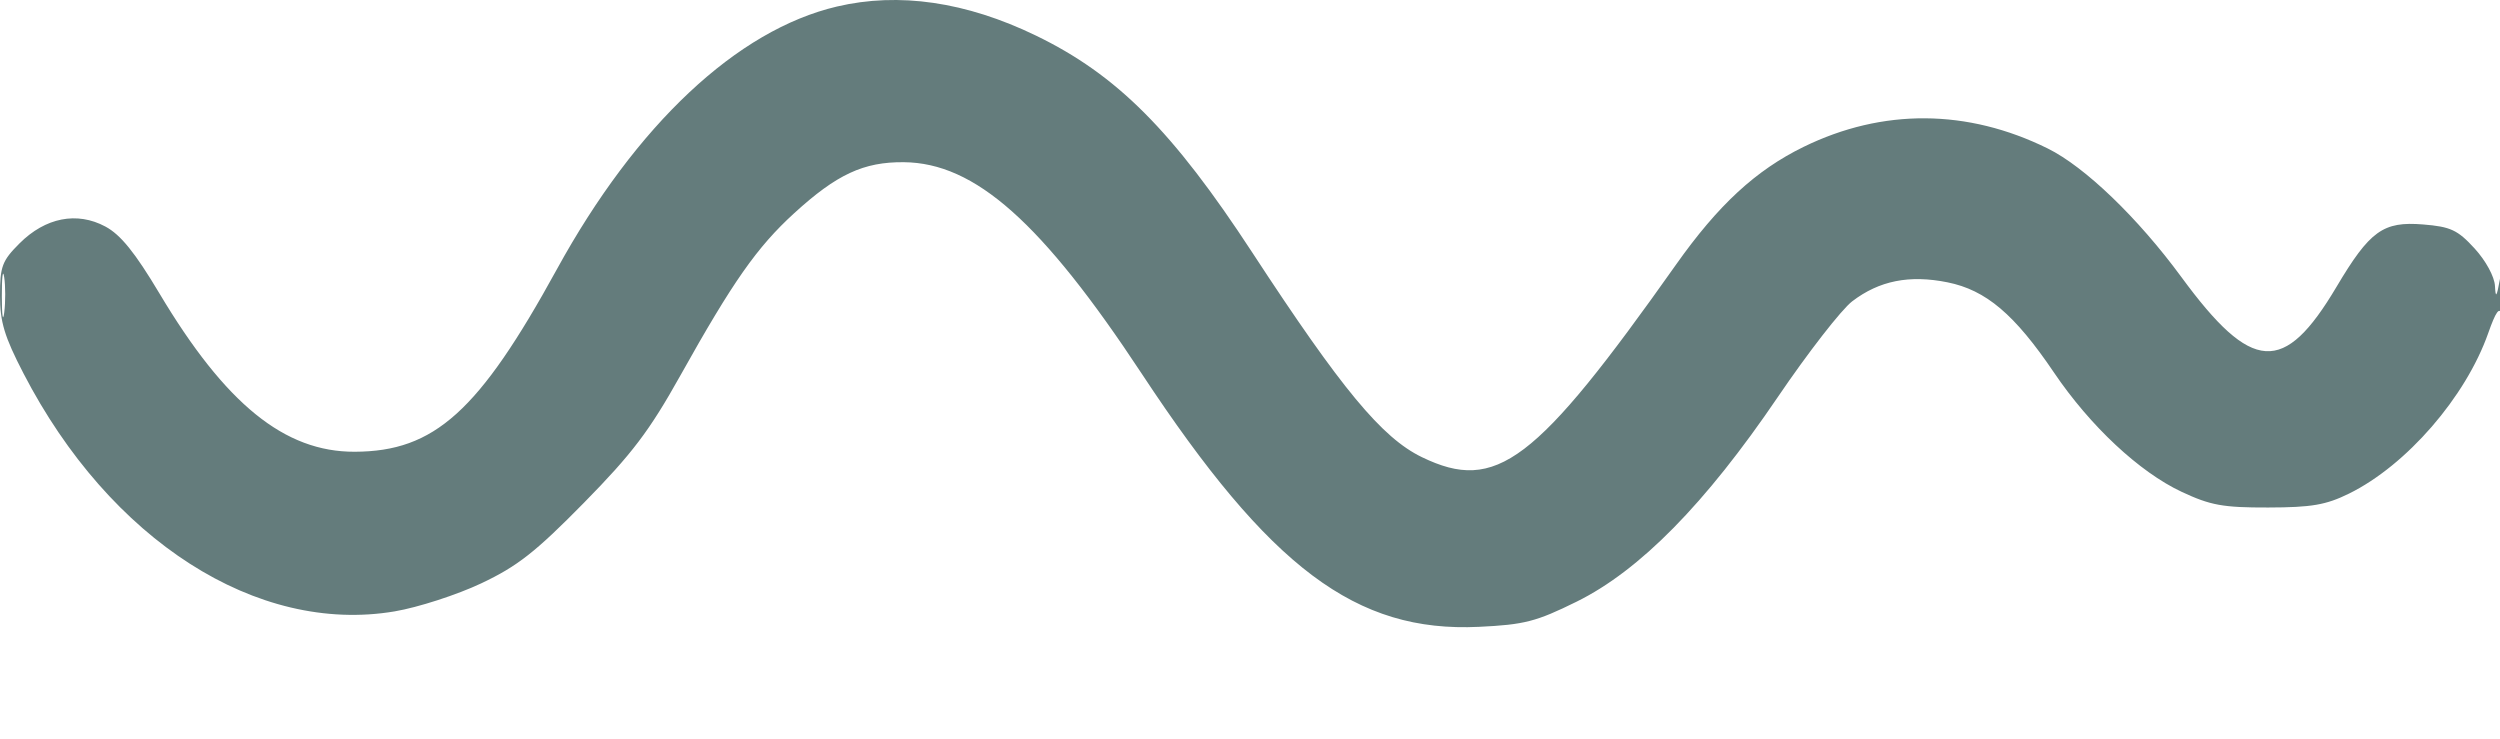 <?xml version="1.0" encoding="UTF-8"?> <svg xmlns="http://www.w3.org/2000/svg" width="426" height="126" viewBox="0 0 426 126" version="1.1"><path d="" stroke="none" fill="#647c74" fill-rule="evenodd"></path><path d="M 142.618 1.112 C 125.600 5.108, 108.412 21.235, 94.881 45.903 C 81.605 70.109, 74.047 76.929, 60.446 76.978 C 48.490 77.021, 38.426 68.862, 27.169 50 C 23.008 43.027, 20.556 39.995, 17.953 38.601 C 13.109 36.007, 7.735 37.065, 3.321 41.479 C 0.358 44.442, 0 45.398, 0 50.346 C 0 54.864, 0.743 57.329, 4.008 63.638 C 18.723 92.073, 43.805 108.152, 67.250 104.178 C 71.237 103.503, 77.872 101.356, 81.994 99.408 C 88.169 96.490, 91.248 94.076, 99.494 85.684 C 107.711 77.321, 110.650 73.443, 115.928 64 C 124.882 47.980, 128.984 42.129, 135.327 36.332 C 142.572 29.711, 147.153 27.578, 154 27.639 C 166.150 27.748, 177.531 37.863, 194.570 63.702 C 216.408 96.816, 231.066 107.815, 252.021 106.813 C 259.763 106.443, 261.764 105.927, 268.661 102.522 C 279.417 97.210, 290.582 85.858, 302.915 67.690 C 308.071 60.095, 313.788 52.738, 315.620 51.341 C 320.235 47.820, 325.357 46.800, 331.848 48.106 C 338.412 49.427, 343.283 53.553, 349.996 63.478 C 356.165 72.598, 364.544 80.428, 371.747 83.804 C 376.676 86.114, 378.790 86.497, 386.500 86.480 C 393.905 86.464, 396.347 86.043, 400.280 84.106 C 410.078 79.280, 420.156 67.661, 423.993 56.765 C 425.285 53.094, 425.926 52.202, 426.278 53.582 C 426.548 54.637, 426.756 52.800, 426.742 49.500 C 426.718 43.992, 426.657 43.828, 426 47.500 C 425.437 50.642, 425.253 50.907, 425.142 48.735 C 425.060 47.141, 423.588 44.429, 421.665 42.331 C 418.784 39.187, 417.592 38.631, 412.915 38.248 C 406.083 37.687, 403.823 39.315, 398.130 48.898 C 389.192 63.943, 383.733 63.591, 371.693 47.191 C 364.284 37.100, 355.273 28.433, 348.933 25.300 C 335.253 18.540, 320.790 18.445, 307.335 25.026 C 299.184 29.013, 292.789 34.918, 285.575 45.121 C 261.661 78.941, 254.947 84.025, 242.291 77.899 C 235.480 74.602, 228.617 66.322, 213.401 43.046 C 199.821 22.273, 190.305 12.734, 176.500 6.052 C 164.618 0.301, 153.177 -1.367, 142.618 1.112 M 0.310 50.500 C 0.315 53.800, 0.502 55.029, 0.725 53.232 C 0.947 51.435, 0.943 48.735, 0.715 47.232 C 0.486 45.729, 0.304 47.200, 0.310 50.500" stroke="none" fill="#647c7c" fill-rule="evenodd"></path></svg> 
